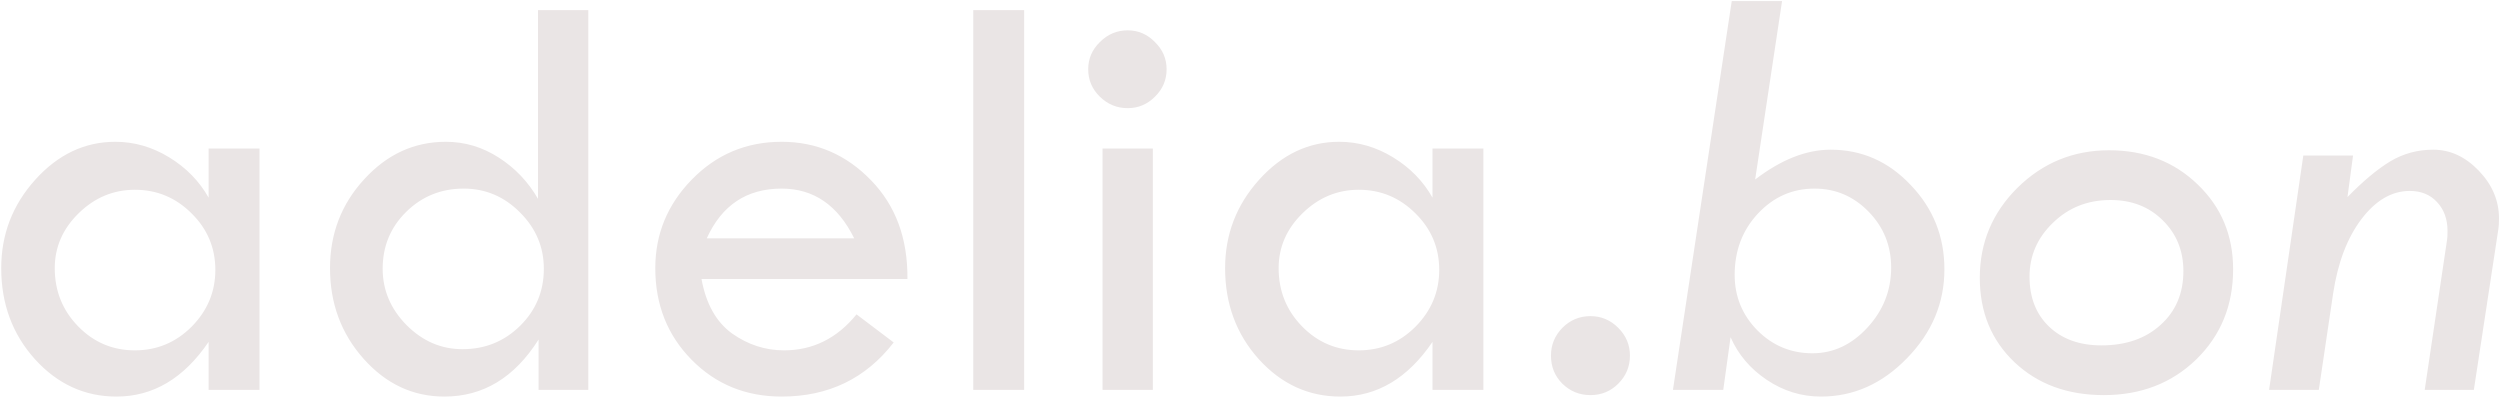 <?xml version="1.0" encoding="UTF-8"?> <svg xmlns="http://www.w3.org/2000/svg" width="1398" height="222" viewBox="0 0 1398 222" fill="none"> <path d="M116.659 83.051H145.121V218H116.659V191.174C102.809 211.566 85.634 221.762 65.133 221.762C47.358 221.762 32.145 214.783 19.496 200.825C6.955 186.866 0.685 169.909 0.685 149.953C0.685 131.088 7.009 114.621 19.659 100.554C32.418 86.377 47.358 79.289 64.478 79.289C75.056 79.289 85.089 82.179 94.576 87.959C104.063 93.738 111.424 101.263 116.659 110.532V83.051ZM120.421 150.935C120.421 138.612 116.004 128.089 107.171 119.365C98.338 110.532 87.761 106.115 75.438 106.115C63.443 106.115 52.974 110.477 44.032 119.201C35.09 127.925 30.619 138.176 30.619 149.953C30.619 162.712 34.981 173.562 43.705 182.504C52.428 191.446 63.006 195.917 75.438 195.917C87.761 195.917 98.338 191.501 107.171 182.668C116.004 173.726 120.421 163.148 120.421 150.935ZM300.843 5.681H328.978V218H301.17V189.865C287.757 211.13 270.2 221.762 248.5 221.762C230.943 221.762 215.894 214.729 203.353 200.661C190.812 186.594 184.542 169.691 184.542 149.953C184.542 130.651 190.921 114.076 203.68 100.227C216.439 86.268 231.651 79.289 249.317 79.289C259.895 79.289 269.764 82.233 278.924 88.122C288.084 94.011 295.391 101.699 300.843 111.186V5.681ZM304.115 150.28C304.115 138.176 299.698 127.707 290.865 118.874C282.032 109.932 271.509 105.461 259.295 105.461C246.646 105.461 235.904 109.823 227.071 118.547C218.347 127.162 213.985 137.74 213.985 150.28C213.985 162.276 218.456 172.799 227.398 181.85C236.34 190.792 246.755 195.263 258.641 195.263C271.291 195.263 282.032 190.901 290.865 182.177C299.698 173.453 304.115 162.821 304.115 150.28ZM507.438 156.005H392.281C394.789 169.855 400.46 179.996 409.293 186.43C418.235 192.755 427.94 195.917 438.409 195.917C454.549 195.917 468.071 189.211 478.976 175.798L499.75 191.501C484.155 211.675 463.272 221.762 437.101 221.762C417.035 221.762 400.242 214.892 386.72 201.152C373.198 187.412 366.437 170.345 366.437 149.953C366.437 130.869 373.252 114.348 386.883 100.39C400.624 86.323 417.363 79.289 437.101 79.289C456.511 79.289 473.141 86.432 486.991 100.717C500.84 114.894 507.656 133.323 507.438 156.005ZM395.226 133.269H477.667C468.507 114.73 454.985 105.461 437.101 105.461C417.581 105.461 403.622 114.73 395.226 133.269ZM544.242 5.681H572.704V218H544.242V5.681ZM608.526 38.723C608.526 32.834 610.707 27.763 615.069 23.51C619.431 19.148 624.611 16.967 630.609 16.967C636.498 16.967 641.568 19.148 645.821 23.51C650.183 27.763 652.364 32.834 652.364 38.723C652.364 44.72 650.183 49.846 645.821 54.099C641.568 58.352 636.498 60.478 630.609 60.478C624.611 60.478 619.431 58.352 615.069 54.099C610.707 49.846 608.526 44.72 608.526 38.723ZM616.542 83.051H644.676V218H616.542V83.051ZM801.053 83.051H829.515V218H801.053V191.174C787.204 211.566 770.029 221.762 749.527 221.762C731.752 221.762 716.54 214.783 703.89 200.825C691.349 186.866 685.079 169.909 685.079 149.953C685.079 131.088 691.404 114.621 704.054 100.554C716.812 86.377 731.752 79.289 748.873 79.289C759.451 79.289 769.483 82.179 778.971 87.959C788.458 93.738 795.819 101.263 801.053 110.532V83.051ZM804.815 150.935C804.815 138.612 800.399 128.089 791.566 119.365C782.733 110.532 772.155 106.115 759.833 106.115C747.837 106.115 737.368 110.477 728.426 119.201C719.484 127.925 715.013 138.176 715.013 149.953C715.013 162.712 719.375 173.562 728.099 182.504C736.823 191.446 747.401 195.917 759.833 195.917C772.155 195.917 782.733 191.501 791.566 182.668C800.399 173.726 804.815 163.148 804.815 150.935ZM867.301 198.862C867.301 192.864 869.427 187.684 873.68 183.322C878.042 178.96 883.277 176.779 889.383 176.779C895.381 176.779 900.561 178.96 904.923 183.322C909.285 187.684 911.466 192.864 911.466 198.862C911.466 204.969 909.285 210.203 904.923 214.565C900.67 218.818 895.49 220.944 889.383 220.944C883.277 220.944 878.042 218.818 873.68 214.565C869.427 210.312 867.301 205.078 867.301 198.862ZM968.39 0.61H996.524L981.476 100.39C995.979 89.267 1010.05 83.706 1023.68 83.706C1041.13 83.706 1056.07 90.303 1068.5 103.498C1081.04 116.584 1087.31 132.287 1087.31 150.607C1087.31 169.473 1080.33 186.049 1066.37 200.334C1052.52 214.619 1036.49 221.762 1018.28 221.762C1007.37 221.762 997.288 218.654 988.019 212.438C978.749 206.223 971.988 198.262 967.735 188.557L963.646 218H935.511L968.39 0.61ZM1057.54 149.626C1057.54 137.412 1053.34 126.998 1044.94 118.383C1036.55 109.768 1026.46 105.461 1014.68 105.461C1002.25 105.461 991.672 110.15 982.948 119.528C974.333 128.798 970.025 140.193 970.025 153.715C970.025 165.82 974.278 176.18 982.784 184.794C991.29 193.3 1001.54 197.553 1013.54 197.553C1025.2 197.553 1035.46 192.755 1044.29 183.159C1053.12 173.562 1057.54 162.385 1057.54 149.626ZM1107.1 155.351C1107.1 135.722 1114.13 118.929 1128.2 104.97C1142.38 91.012 1159.44 84.033 1179.4 84.033C1199.25 84.033 1215.77 90.412 1228.96 103.171C1242.16 115.821 1248.76 131.633 1248.76 150.607C1248.76 170.782 1241.89 187.575 1228.15 200.988C1214.41 214.292 1197.18 220.944 1176.46 220.944C1156.17 220.944 1139.54 214.838 1126.57 202.624C1113.59 190.301 1107.1 174.544 1107.1 155.351ZM1180.22 111.84C1167.46 111.84 1156.72 116.093 1147.99 124.599C1139.27 132.996 1134.91 143.028 1134.91 154.697C1134.91 166.365 1138.56 175.689 1145.87 182.668C1153.17 189.647 1162.93 193.137 1175.15 193.137C1188.78 193.137 1199.79 189.32 1208.19 181.687C1216.7 174.053 1220.95 164.021 1220.95 151.589C1220.95 140.248 1217.13 130.815 1209.5 123.291C1201.86 115.657 1192.1 111.84 1180.22 111.84ZM1268.88 218L1288.01 86.977H1315.82L1312.71 110.205C1321.44 101.263 1329.4 94.611 1336.6 90.249C1343.9 85.887 1351.92 83.706 1360.64 83.706C1370.13 83.706 1378.63 87.631 1386.16 95.483C1393.68 103.334 1397.44 112.222 1397.44 122.146C1397.44 124.545 1397.34 126.453 1397.12 127.871L1383.38 218H1355.9L1368.33 134.577C1368.55 133.487 1368.66 131.687 1368.66 129.179C1368.66 122.527 1366.69 117.129 1362.77 112.985C1358.95 108.841 1353.88 106.77 1347.55 106.77C1337.52 106.77 1328.53 112.004 1320.56 122.473C1312.6 132.941 1307.32 146.791 1304.7 164.021L1296.68 218H1268.88Z" fill="#EAE5E5"></path> </svg> 